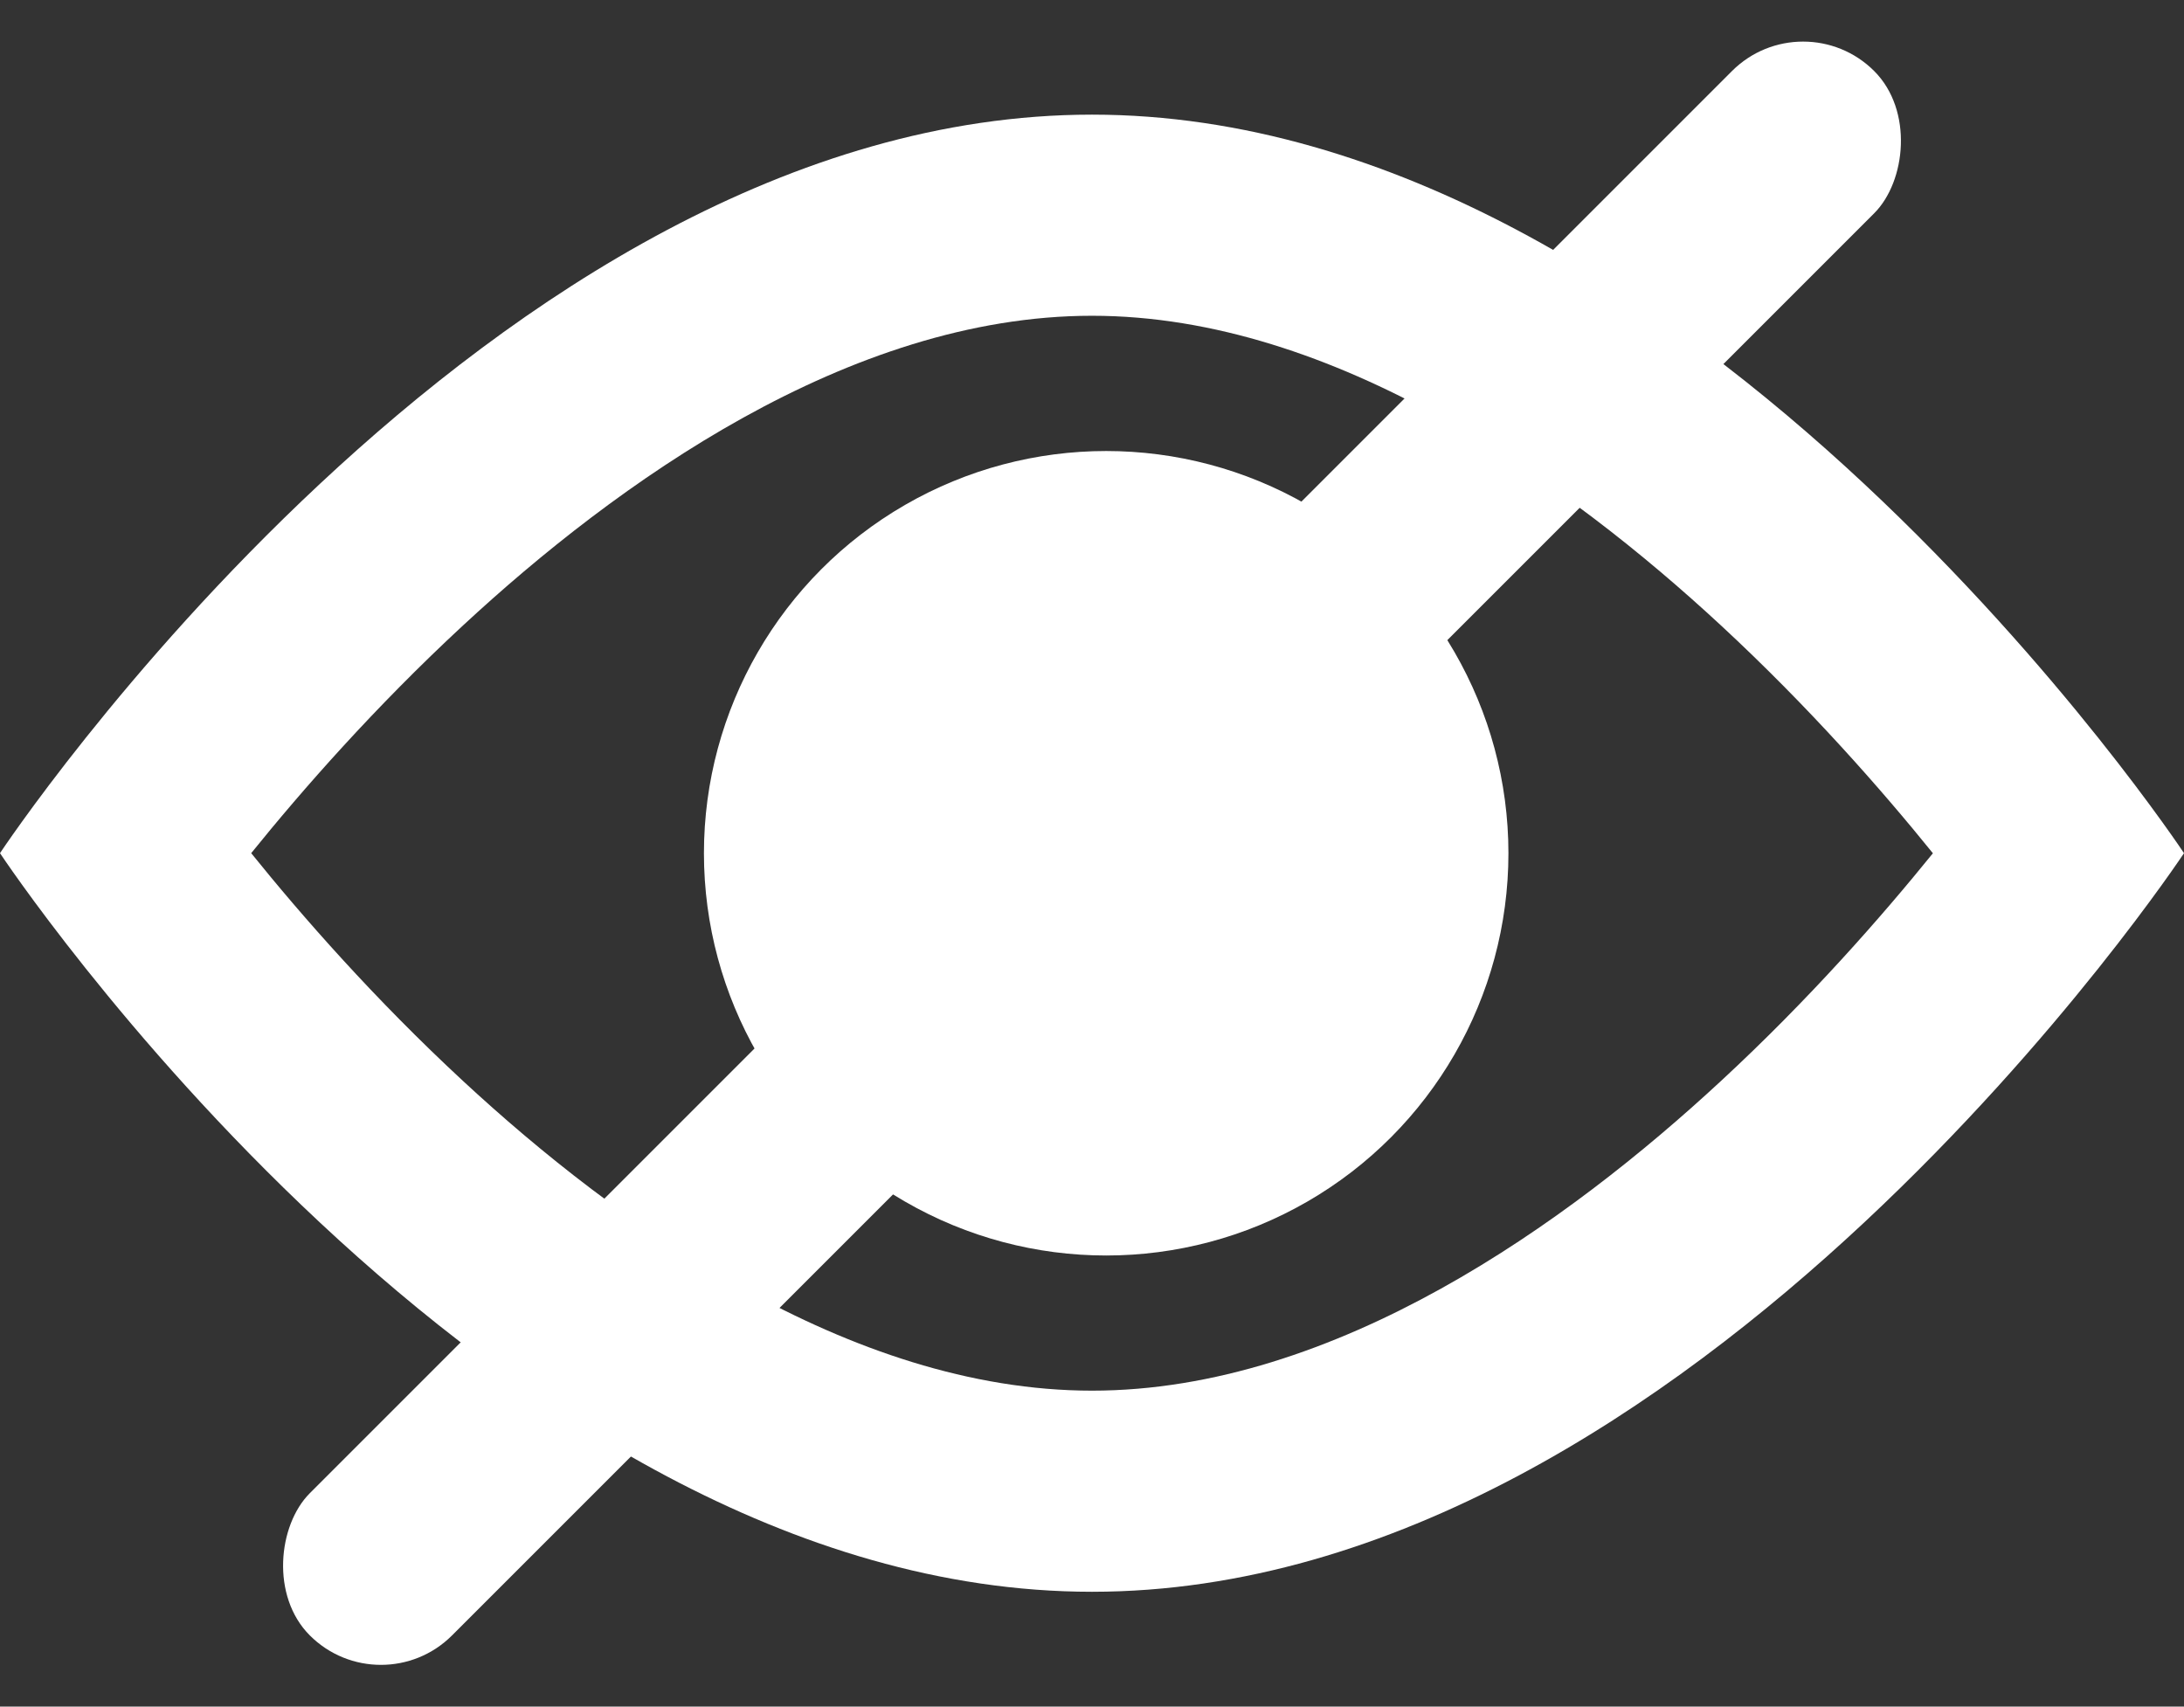 <svg xmlns="http://www.w3.org/2000/svg" width="21.718" height="16.971" viewBox="0 0 21.718 16.971"><rect x="0" y="0" width="21.718" height="16.971" fill="#333333" stroke="none"/><g transform="translate(-307 -555.515)"><g transform="translate(307 556.655)" fill="none" stroke-linecap="round" stroke-linejoin="round"><path d="M10.859,0c6,0,10.859,7.344,10.859,7.344s-4.862,7.344-10.859,7.344S0,7.344,0,7.344,4.862,0,10.859,0Z" stroke="none"/><path d="M 10.859 2 C 8.437 2 6.121 3.674 4.605 5.079 C 3.728 5.891 3.006 6.715 2.498 7.344 C 3.006 7.974 3.728 8.798 4.605 9.61 C 6.121 11.015 8.437 12.689 10.859 12.689 C 13.282 12.689 15.597 11.015 17.113 9.61 C 17.991 8.798 18.712 7.974 19.221 7.345 C 18.712 6.715 17.99 5.891 17.113 5.079 C 15.597 3.674 13.282 2 10.859 2 M 10.859 1.9073486328125e-06 C 16.857 1.9073486328125e-06 21.718 7.344 21.718 7.344 C 21.718 7.344 16.857 14.689 10.859 14.689 C 4.862 14.689 -3.814697265625e-06 7.344 -3.814697265625e-06 7.344 C -3.814697265625e-06 7.344 4.862 1.9073486328125e-06 10.859 1.9073486328125e-06 Z" stroke="none" fill="#fff"/></g><circle cx="4" cy="4" r="4" transform="translate(314 560)" fill="#fff"/><rect width="2" height="22" rx="1" transform="translate(310.788 572.485) rotate(-135)" fill="#fff"/></g></svg>